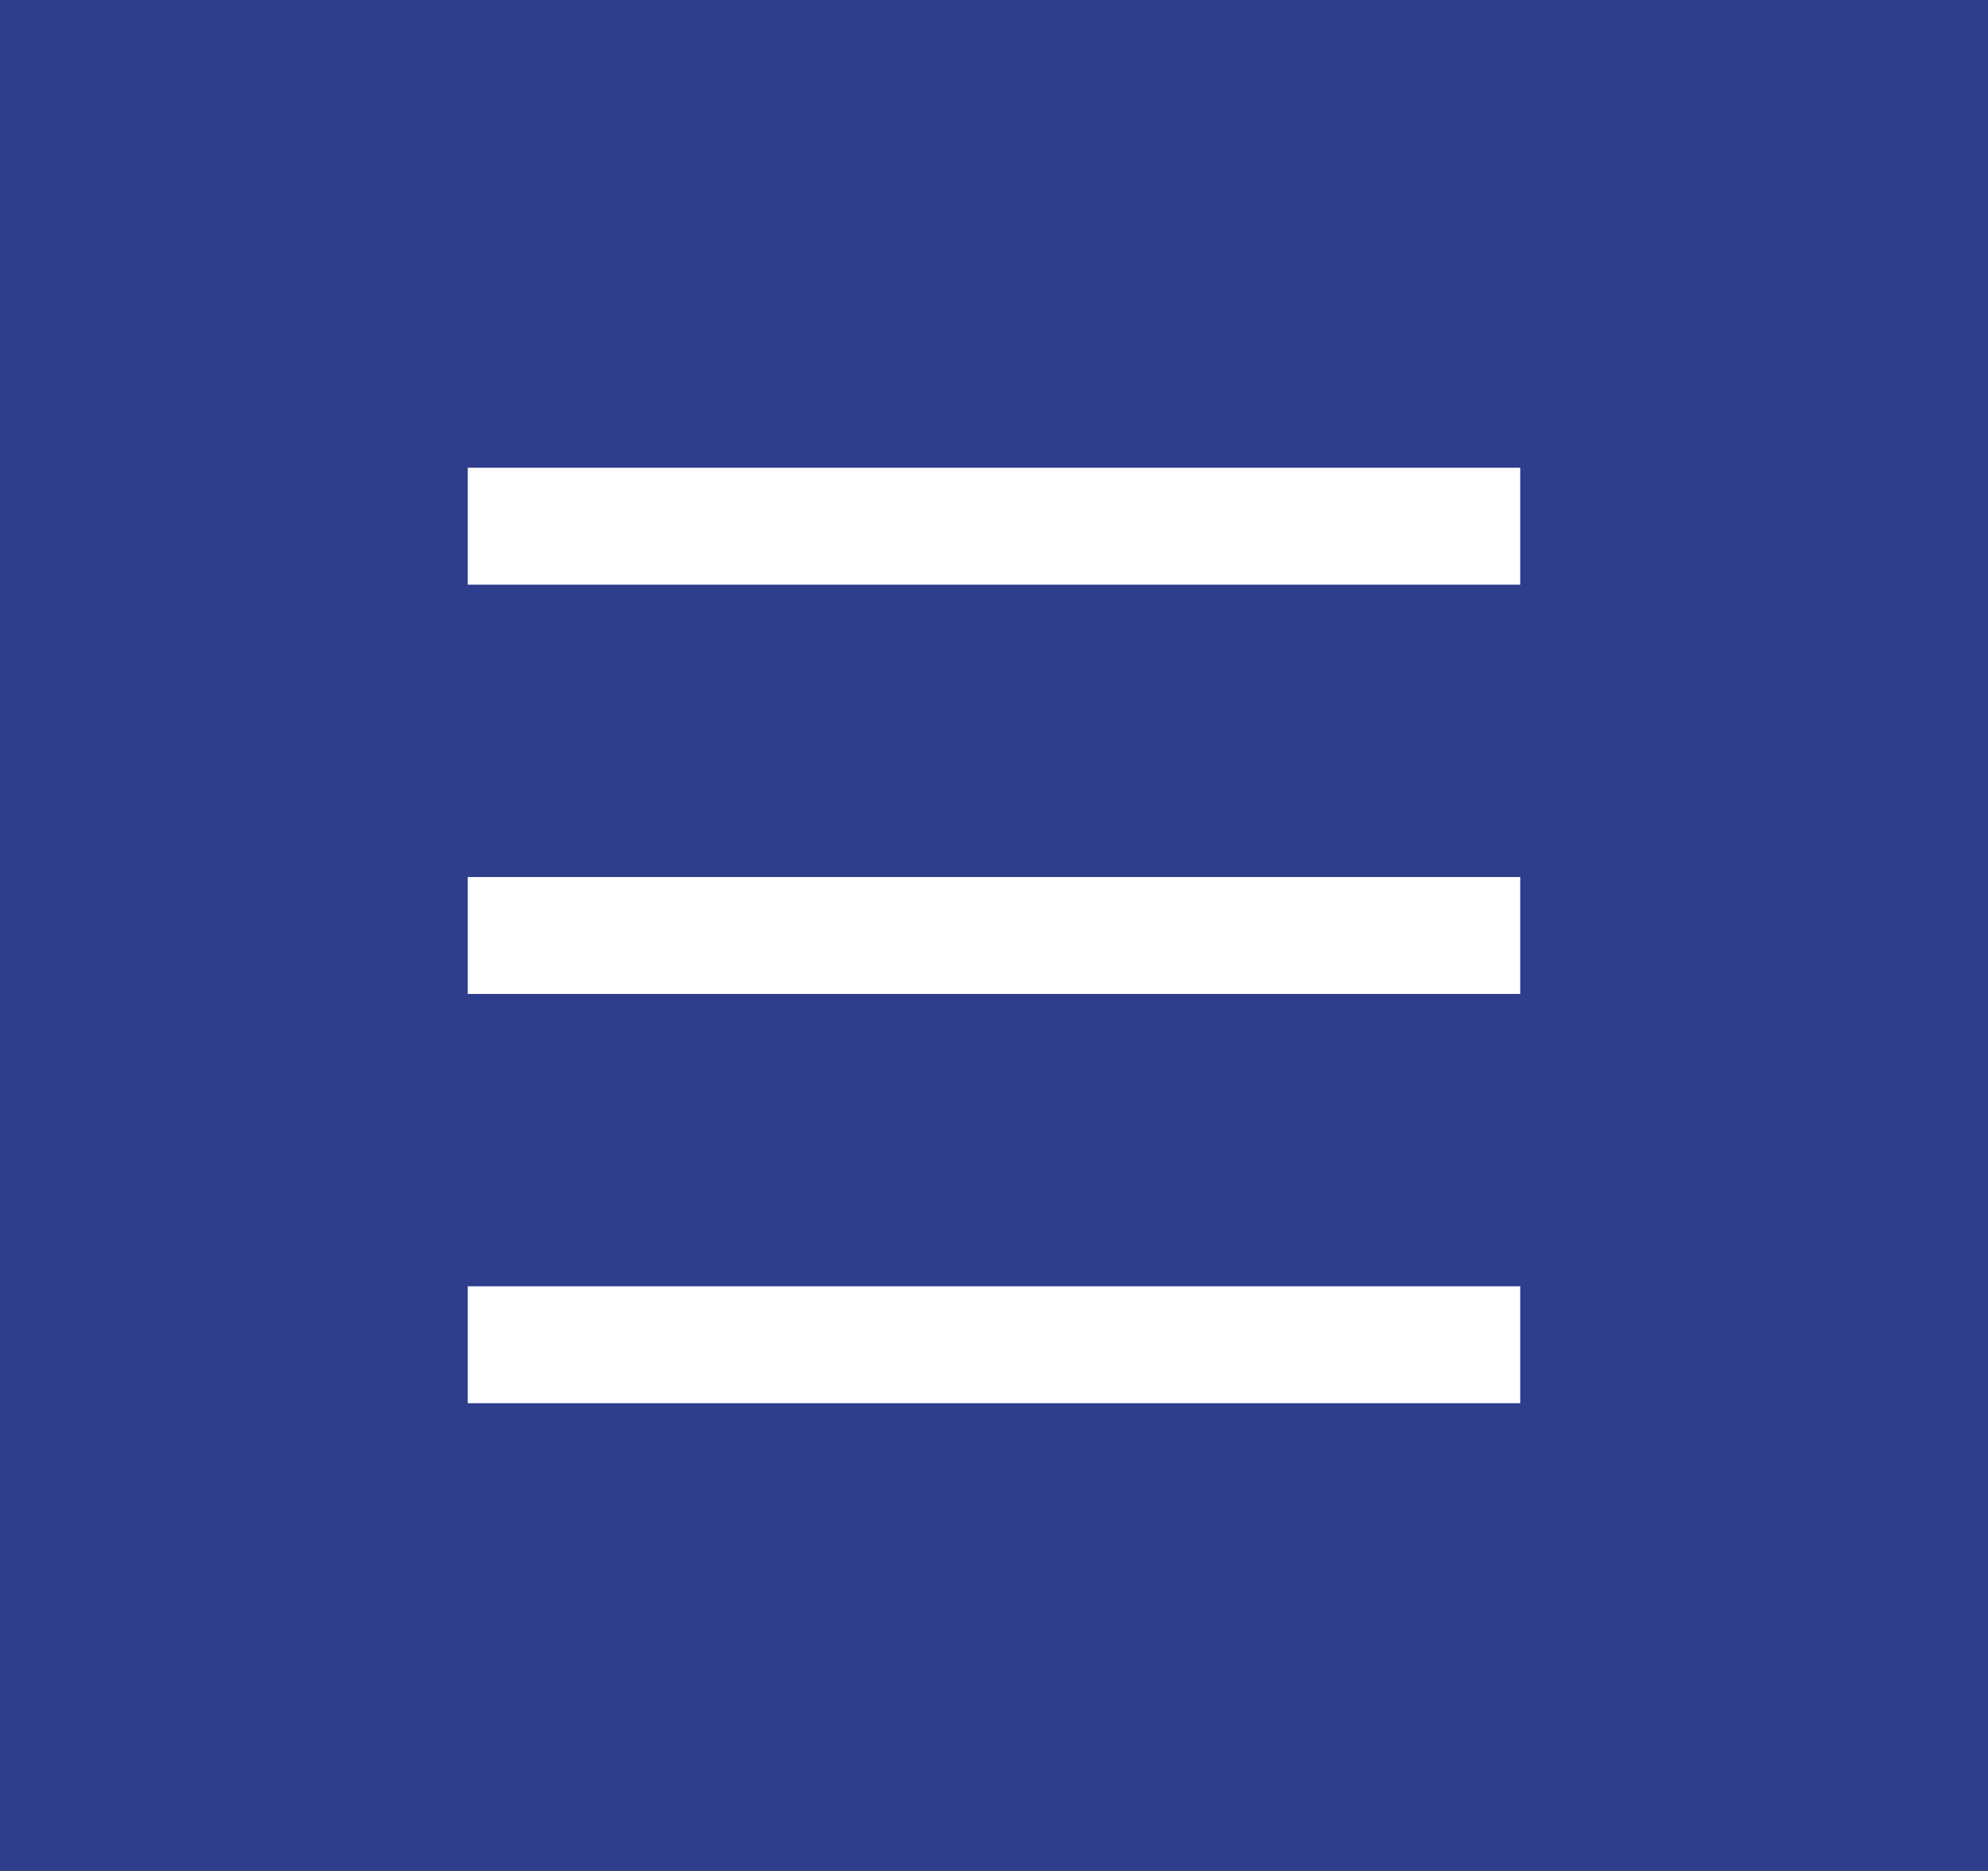 <?xml version="1.0" encoding="UTF-8"?> <svg xmlns="http://www.w3.org/2000/svg" width="34" height="32" viewBox="0 0 34 32"> <g id="menu" transform="translate(-13626 -4088)"> <path id="bg" d="M0,0H34V32H0Z" transform="translate(13626 4088)" fill="#2e3d8c"></path> <path id="g" d="M-273,9V7h18V9Zm0-7V0h18V2Zm0-7V-7h18v2Z" transform="translate(13907 4103)" fill="#fff"></path> </g> </svg> 